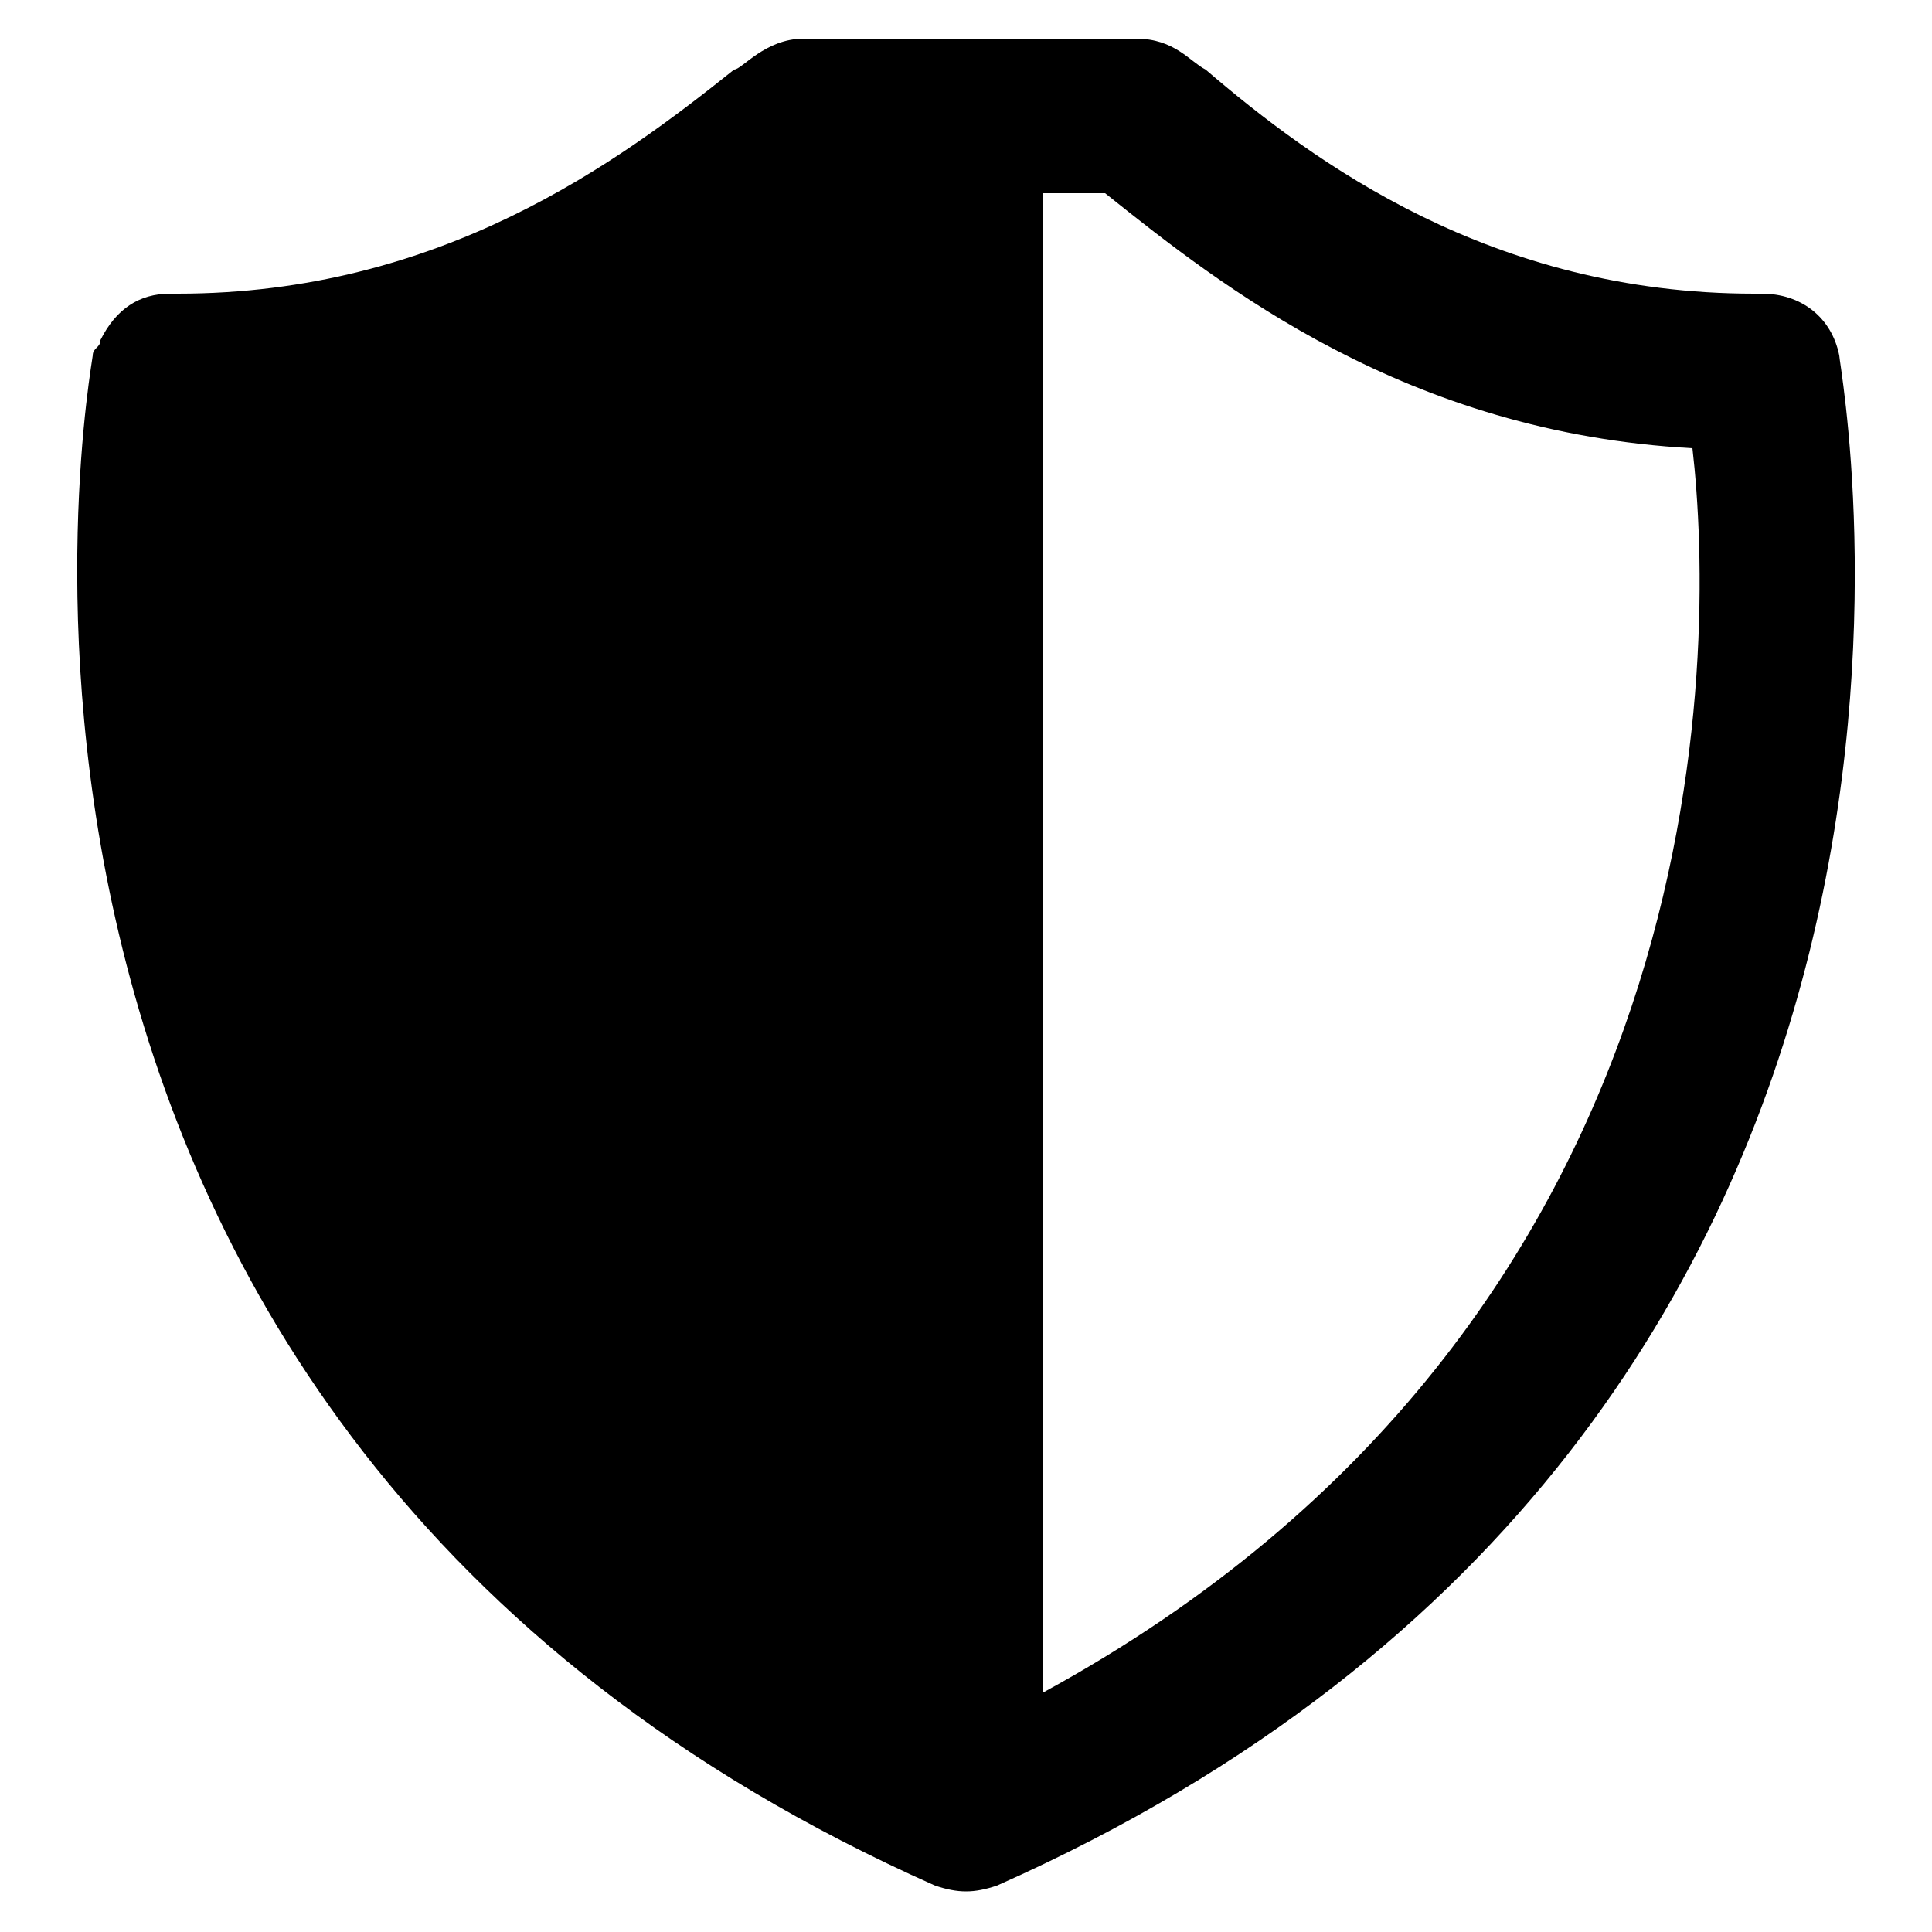 <?xml version="1.0" encoding="UTF-8"?> <svg xmlns="http://www.w3.org/2000/svg" id="Layer_1" height="512" viewBox="0 0 25 25" width="512"><g><path d="m14.7.5c-.1 0-4.6 0-4.3 0-.5 0-.8.4-.9.4-1.5 1.2-3.8 2.9-7.2 2.9h-.1c-.4 0-.7.2-.9.6 0 .1-.1.1-.1.2s-2.6 13.8 10.9 19.8c.3.1.5.1.8 0 13.5-6 10.9-19.6 10.9-19.8-.1-.5-.5-.8-1-.8h-.1c-3.4 0-5.7-1.7-7.1-2.9-.2-.1-.4-.4-.9-.4zm-1.2 21.4v-19.4h.8c1.5 1.2 3.9 3.1 7.6 3.3.3 2.6.4 11.3-8.4 16.1z"></path></g></svg> 
